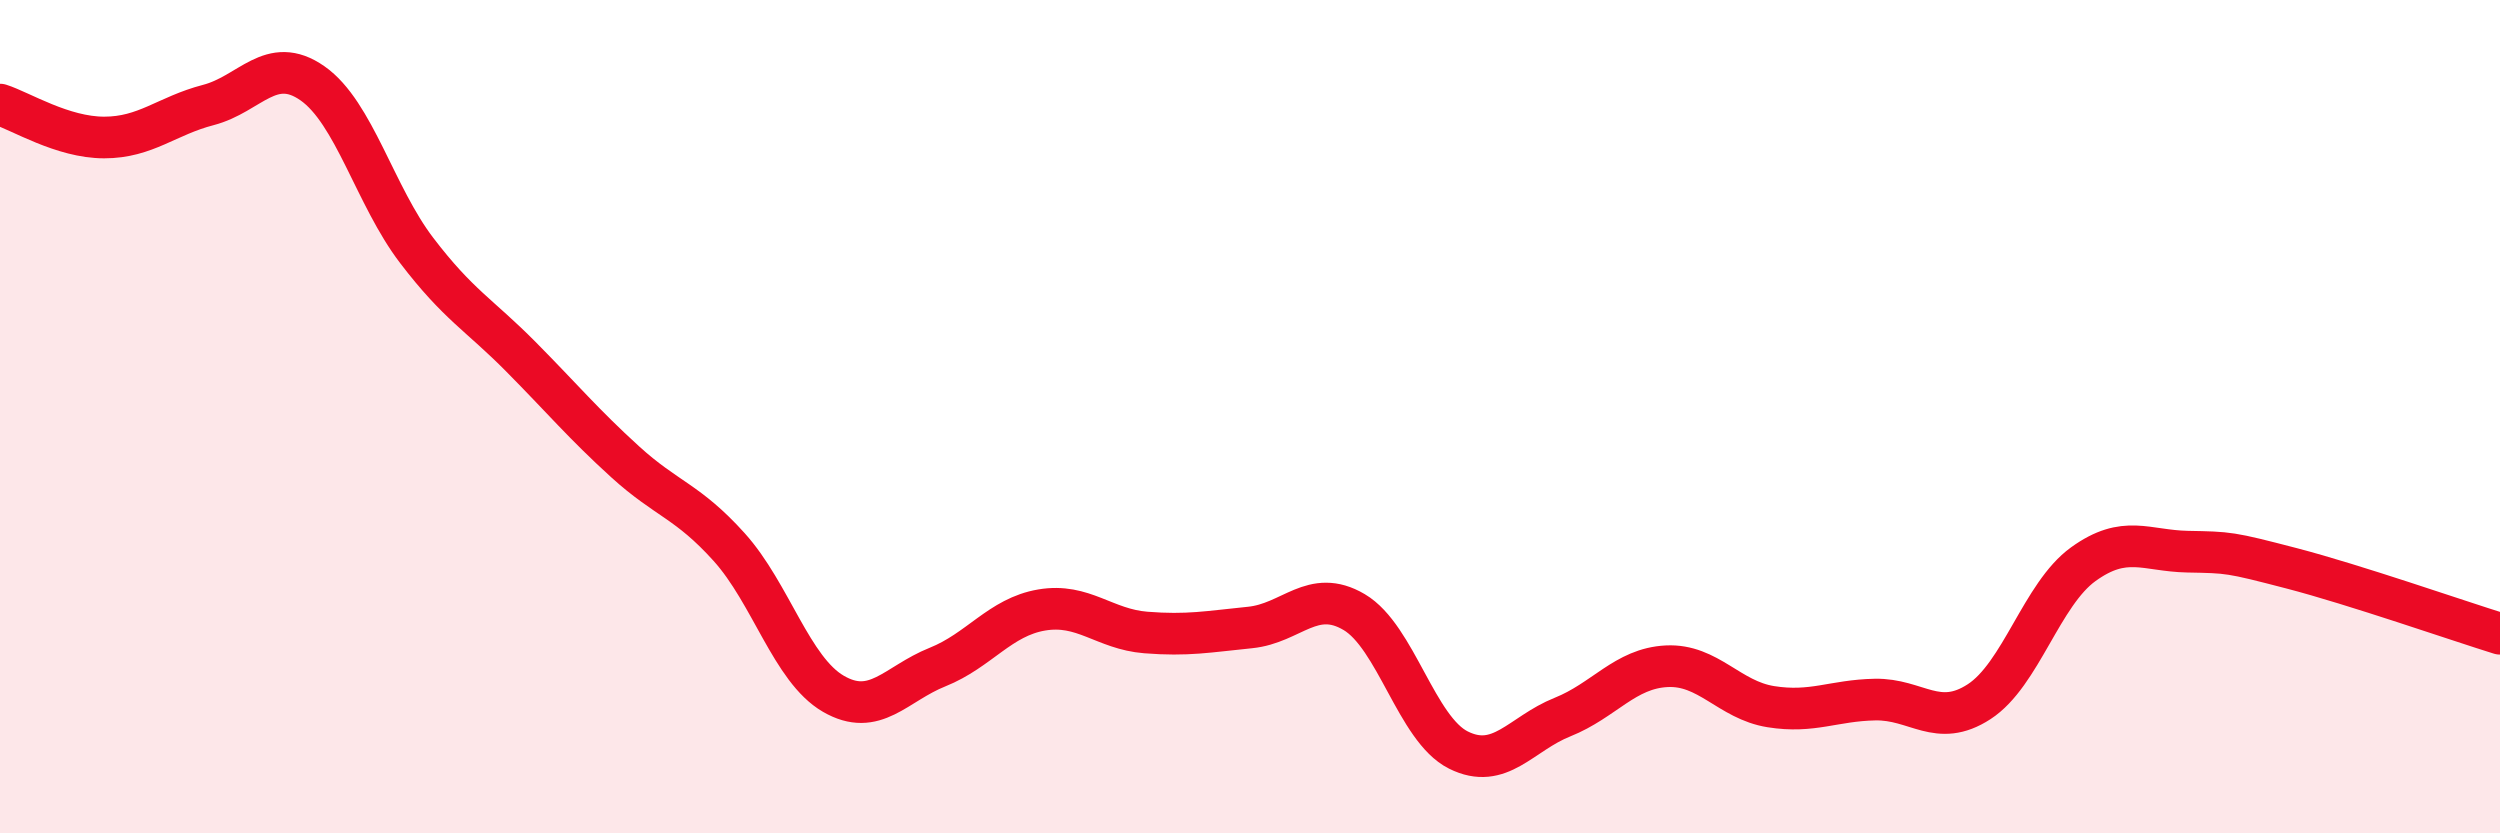 
    <svg width="60" height="20" viewBox="0 0 60 20" xmlns="http://www.w3.org/2000/svg">
      <path
        d="M 0,2.51 C 0.5,2.67 1.5,3.3 2.5,3.3 C 3.5,3.3 4,2.78 5,2.52 C 6,2.26 6.5,1.3 7.5,2 C 8.5,2.7 9,4.7 10,6.01 C 11,7.32 11.5,7.55 12.5,8.56 C 13.5,9.57 14,10.17 15,11.08 C 16,11.99 16.5,12.02 17.5,13.13 C 18.5,14.24 19,16.07 20,16.65 C 21,17.23 21.5,16.41 22.5,16.01 C 23.5,15.61 24,14.81 25,14.64 C 26,14.47 26.5,15.1 27.5,15.18 C 28.5,15.26 29,15.16 30,15.06 C 31,14.96 31.5,14.1 32.5,14.69 C 33.5,15.28 34,17.5 35,18 C 36,18.5 36.5,17.61 37.5,17.21 C 38.5,16.81 39,16.04 40,15.99 C 41,15.94 41.5,16.8 42.5,16.96 C 43.5,17.12 44,16.81 45,16.79 C 46,16.77 46.5,17.49 47.5,16.84 C 48.5,16.19 49,14.26 50,13.54 C 51,12.82 51.5,13.22 52.5,13.24 C 53.5,13.26 53.5,13.25 55,13.64 C 56.5,14.03 59,14.9 60,15.21L60 20L0 20Z"
        fill="#EB0A25"
        opacity="0.1"
        stroke-linecap="round"
        stroke-linejoin="round"
      />
      <path
        d="M 0,2.51 C 0.5,2.67 1.5,3.3 2.5,3.3 C 3.5,3.3 4,2.78 5,2.52 C 6,2.26 6.5,1.3 7.5,2 C 8.5,2.7 9,4.7 10,6.01 C 11,7.32 11.5,7.55 12.5,8.56 C 13.5,9.57 14,10.17 15,11.08 C 16,11.99 16.5,12.02 17.5,13.13 C 18.5,14.24 19,16.07 20,16.65 C 21,17.23 21.5,16.41 22.5,16.01 C 23.5,15.61 24,14.81 25,14.64 C 26,14.47 26.5,15.1 27.5,15.18 C 28.5,15.26 29,15.16 30,15.06 C 31,14.96 31.5,14.1 32.5,14.69 C 33.5,15.28 34,17.5 35,18 C 36,18.5 36.5,17.61 37.5,17.21 C 38.5,16.81 39,16.04 40,15.99 C 41,15.94 41.5,16.8 42.5,16.96 C 43.5,17.12 44,16.81 45,16.79 C 46,16.77 46.5,17.49 47.5,16.84 C 48.5,16.19 49,14.26 50,13.54 C 51,12.82 51.5,13.22 52.5,13.24 C 53.5,13.26 53.5,13.25 55,13.64 C 56.5,14.03 59,14.9 60,15.21"
        stroke="#EB0A25"
        stroke-width="1"
        fill="none"
        stroke-linecap="round"
        stroke-linejoin="round"
      />
    </svg>
  